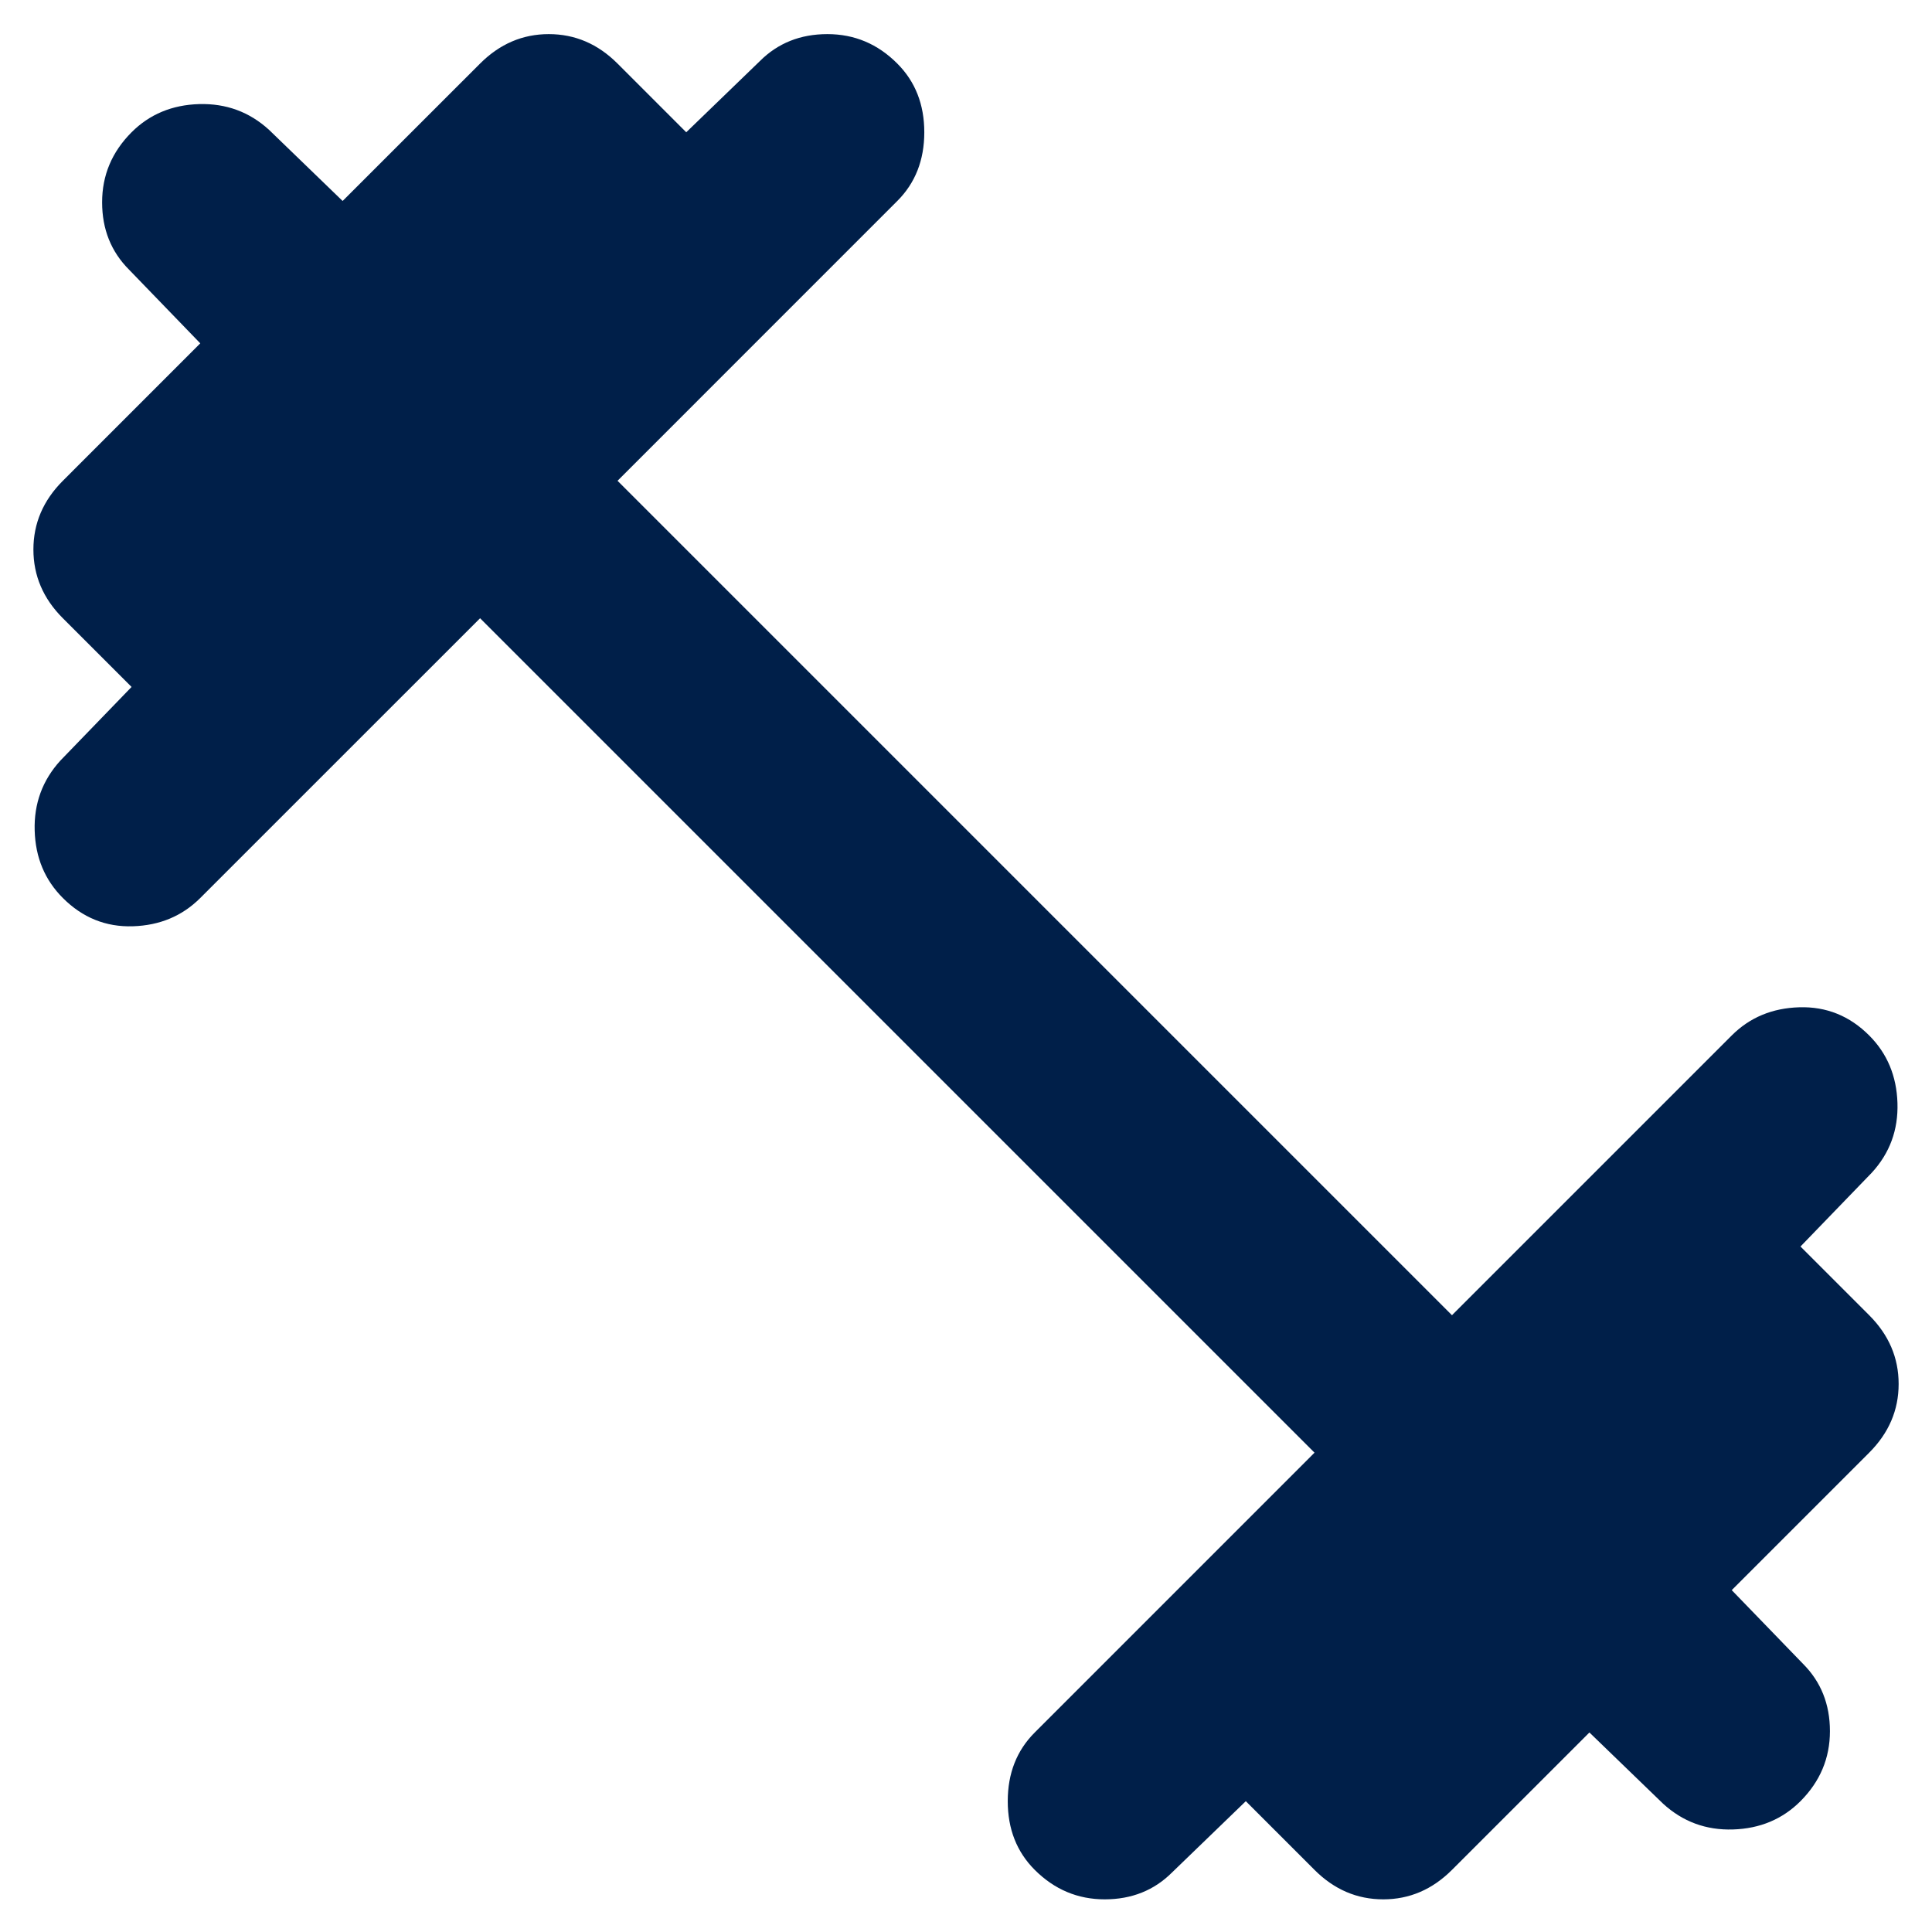 <?xml version="1.0" encoding="UTF-8"?>
<svg xmlns="http://www.w3.org/2000/svg" width="41" height="41" viewBox="0 0 41 41" fill="none">
  <path d="M10.188 13.12L4.25 19.057C3.868 19.439 3.391 19.639 2.819 19.657C2.247 19.675 1.752 19.475 1.334 19.057C0.952 18.675 0.752 18.198 0.736 17.626C0.719 17.054 0.901 16.558 1.282 16.14L2.792 14.578L1.334 13.12C0.917 12.703 0.709 12.217 0.709 11.661C0.709 11.106 0.917 10.62 1.334 10.203L4.25 7.286L2.74 5.724C2.358 5.342 2.167 4.865 2.167 4.293C2.167 3.72 2.375 3.225 2.792 2.807C3.174 2.425 3.652 2.226 4.225 2.209C4.799 2.193 5.293 2.375 5.709 2.755L7.271 4.265L10.188 1.349C10.605 0.932 11.091 0.724 11.646 0.724C12.202 0.724 12.688 0.932 13.105 1.349L14.563 2.807L16.125 1.297C16.507 0.915 16.985 0.724 17.559 0.724C18.132 0.724 18.627 0.932 19.042 1.349C19.424 1.731 19.615 2.217 19.615 2.807C19.615 3.397 19.424 3.884 19.042 4.265L13.105 10.203L30.813 27.911L36.75 21.974C37.132 21.592 37.61 21.393 38.184 21.376C38.757 21.359 39.252 21.558 39.667 21.974C40.049 22.356 40.249 22.834 40.267 23.407C40.285 23.981 40.102 24.475 39.719 24.89L38.209 26.453L39.667 27.911C40.084 28.328 40.292 28.814 40.292 29.37C40.292 29.925 40.084 30.411 39.667 30.828L36.75 33.745L38.261 35.307C38.643 35.689 38.834 36.166 38.834 36.738C38.834 37.311 38.625 37.806 38.209 38.224C37.827 38.606 37.35 38.806 36.778 38.824C36.205 38.842 35.71 38.659 35.292 38.276L33.73 36.766L30.813 39.682C30.396 40.099 29.91 40.307 29.355 40.307C28.799 40.307 28.313 40.099 27.896 39.682L26.438 38.224L24.875 39.734C24.494 40.116 24.016 40.307 23.444 40.307C22.872 40.307 22.377 40.099 21.959 39.682C21.577 39.3 21.386 38.814 21.386 38.224C21.386 37.633 21.577 37.147 21.959 36.766L27.896 30.828L10.188 13.12Z" fill="#001F49"></path>
</svg>
